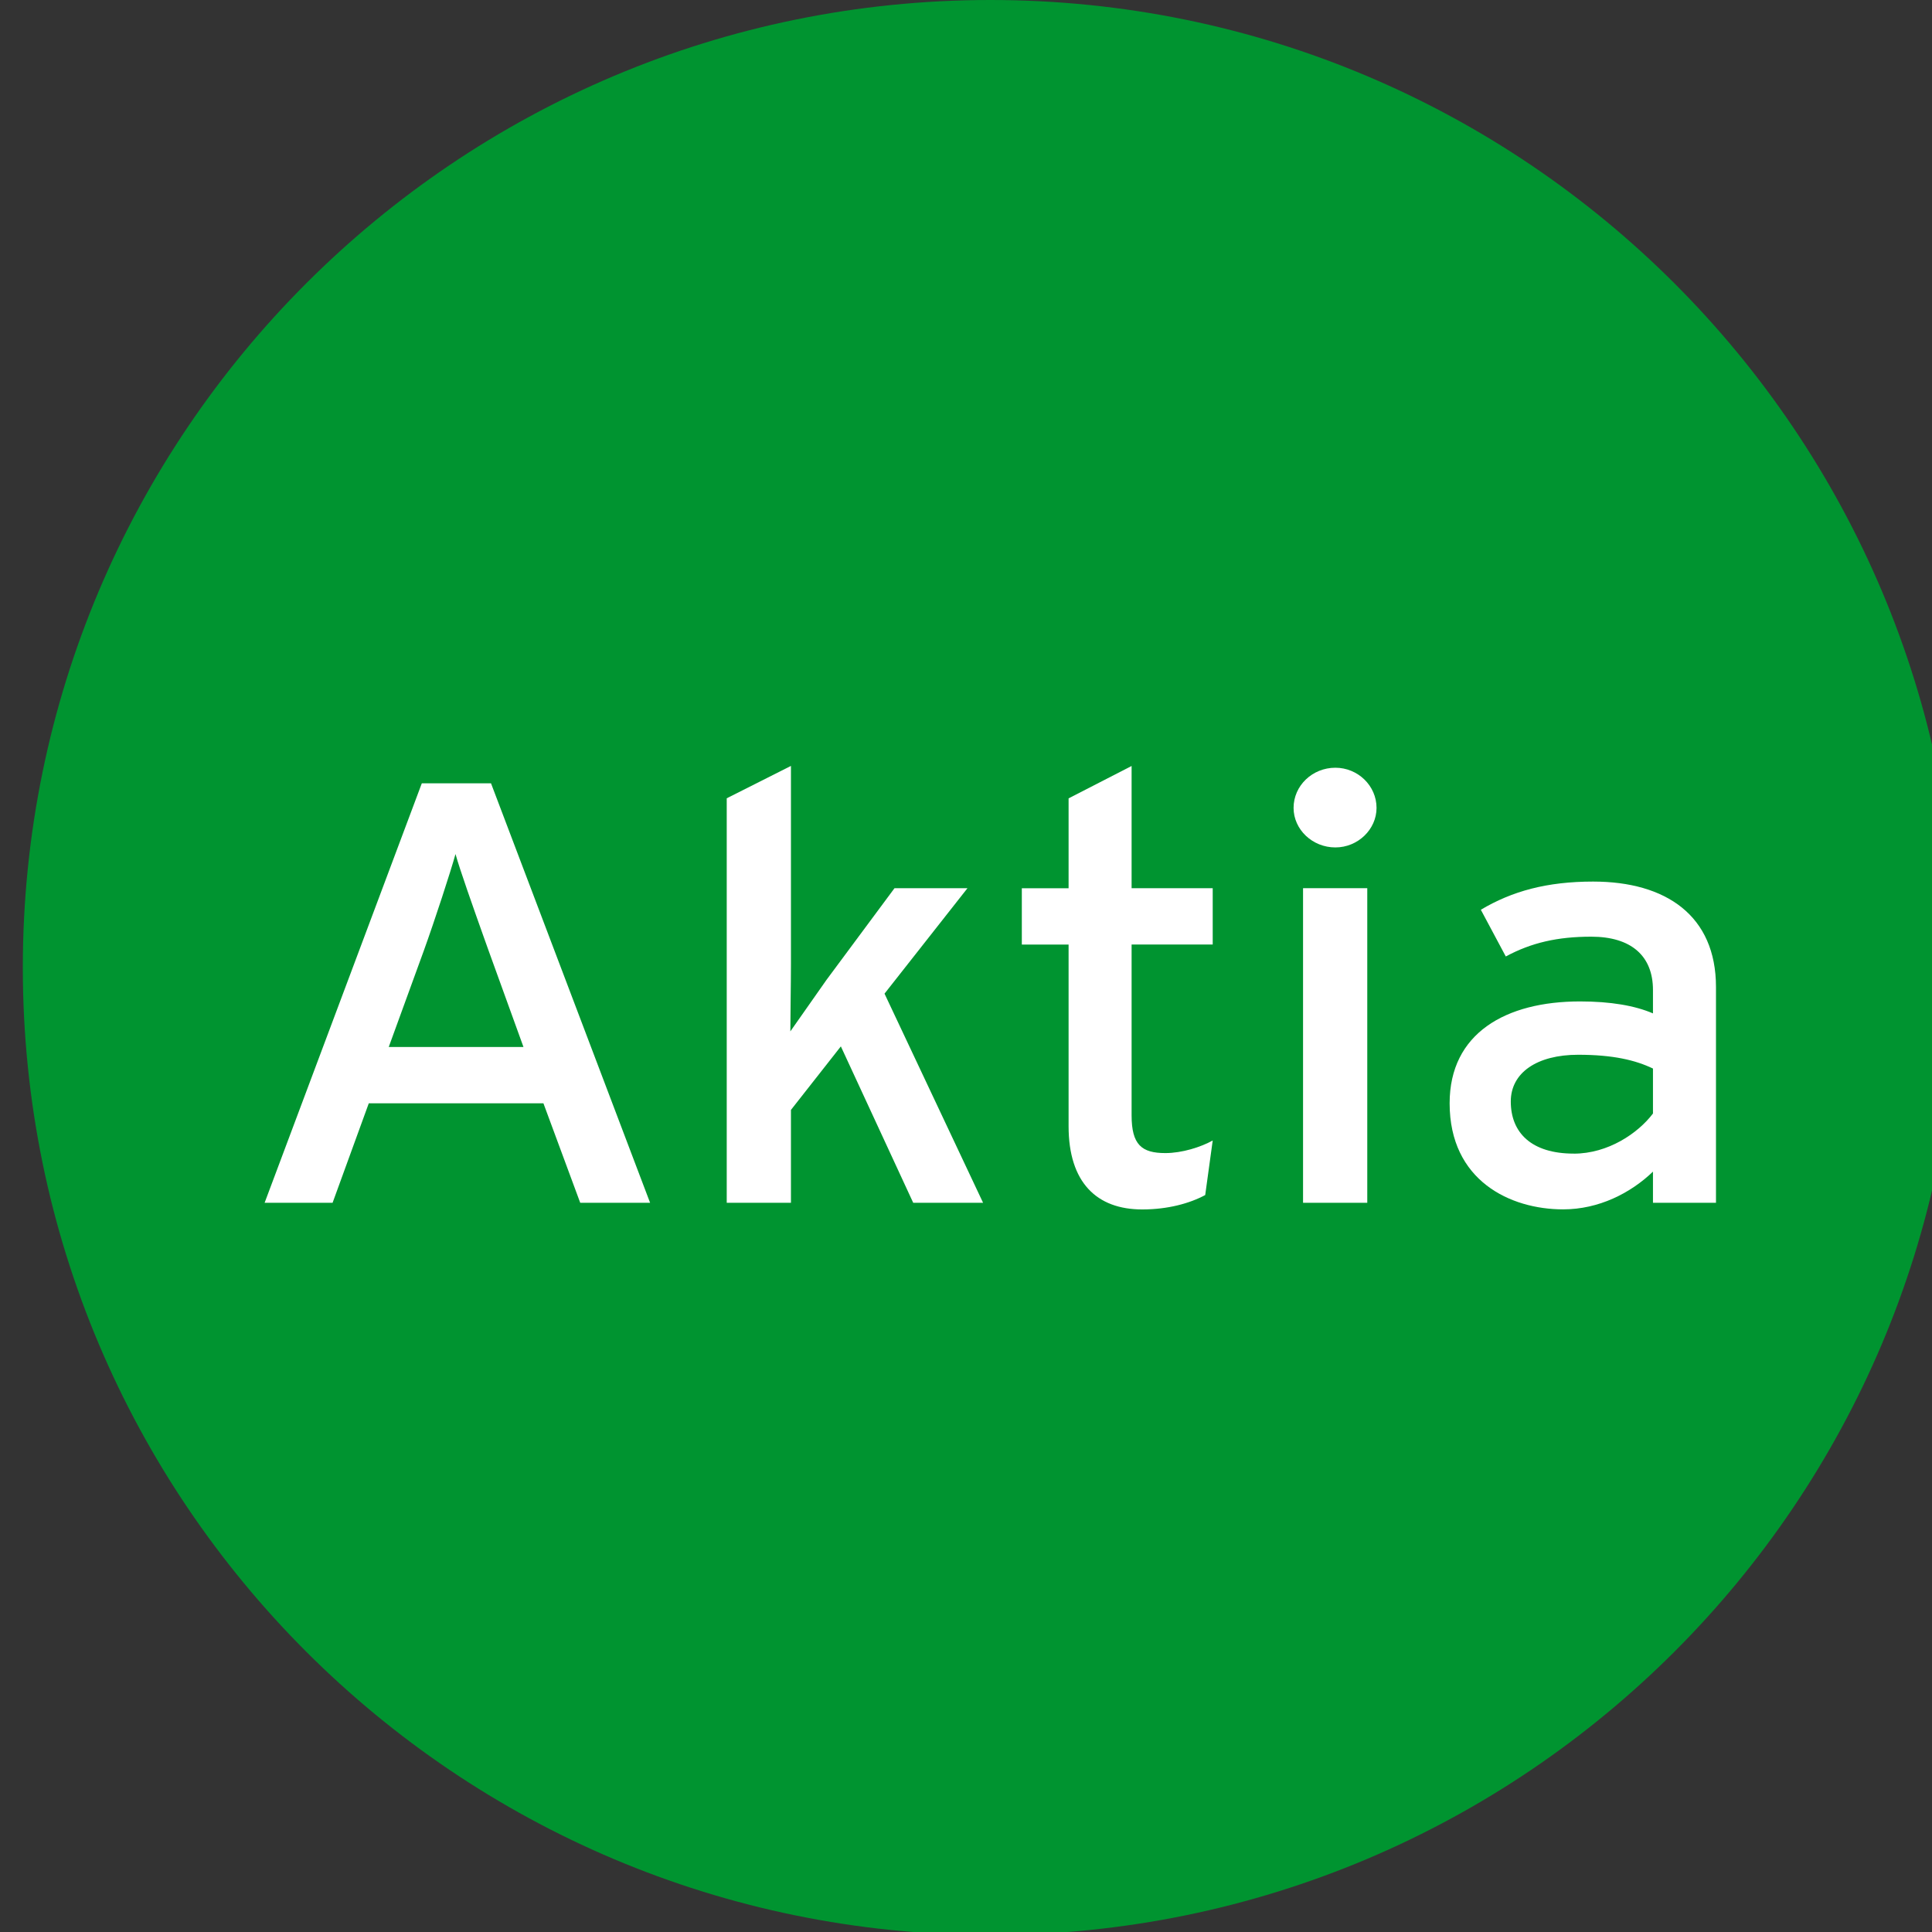 <?xml version="1.0" encoding="UTF-8"?>
<svg width="48" height="48" version="1.1" viewBox="0 0 12.7 12.7" xmlns="http://www.w3.org/2000/svg" xmlns:cc="http://creativecommons.org/ns#" xmlns:dc="http://purl.org/dc/elements/1.1/" xmlns:rdf="http://www.w3.org/1999/02/22-rdf-syntax-ns#">
 <rect x="0" y="0" width="12.7" height="12.7" fill="#333333" stroke="none"/>
 <g transform="matrix(.265 0 0 .265 -95.25 8e-8)">
  <path d="m384 48c13.255 0 24-10.745 24-24s-10.745-24-24-24-24 10.745-24 24 10.745 24 24 24z" fill="#009430"/>
  <g fill="#fff">
   <path d="m388.34 28.603c0.417 0 0.882-0.149 1.176-0.312l-0.186 1.353c-0.387 0.208-0.928 0.357-1.563 0.357-1.129 0-1.826-0.669-1.826-2.066v-4.504h-1.16v-1.397h1.16v-2.23l1.563-0.803v3.032h2.012v1.397h-2.012v4.237c0 0.728 0.248 0.936 0.836 0.936z"/>
   <path d="m375.56 29.836-3.946-10.405h-1.717l-3.899 10.405h1.686l0.898-2.468h4.332l0.913 2.468zm-3.141-3.865h-3.342l0.866-2.378c0.279-0.773 0.666-1.962 0.79-2.408 0.106 0.384 0.441 1.328 0.7 2.057l0.12 0.336z" clip-rule="evenodd" fill-rule="evenodd"/>
   <path d="m383.82 29.836-2.445-5.188 2.058-2.616h-1.81l-1.687 2.274c-0.263 0.372-0.68 0.966-0.897 1.278 0-0.183 3e-3 -0.46 7e-3 -0.751 4e-3 -0.323 8e-3 -0.664 8e-3 -0.914v-4.92l-1.593 0.803v10.034h1.593v-2.304l1.238-1.576 1.795 3.88z"/>
   <path d="m393.58 20.04c0-0.55-0.464-0.996-1.021-0.996-0.572 0-1.037 0.446-1.037 0.996 0 0.535 0.465 0.981 1.037 0.981 0.557 0 1.021-0.446 1.021-0.981z"/>
   <path d="m393.35 29.836v-7.804h-1.593v7.804z"/>
   <path d="m402 24.485v5.351h-1.563v-0.773c-0.557 0.535-1.346 0.936-2.228 0.936-1.315 0-2.816-0.714-2.816-2.631 0-1.739 1.393-2.527 3.234-2.527 0.758 0 1.362 0.104 1.81 0.297v-0.58c0-0.847-0.541-1.323-1.531-1.323-0.836 0-1.486 0.149-2.12 0.491l-0.619-1.159c0.774-0.461 1.64-0.699 2.785-0.699 1.81 0 3.048 0.847 3.048 2.616zm-3.528 4.132c0.851 0 1.594-0.505 1.965-0.996v-1.115c-0.433-0.208-0.99-0.342-1.856-0.342-1.022 0-1.671 0.446-1.671 1.159 0 0.773 0.51 1.293 1.562 1.293z" clip-rule="evenodd" fill-rule="evenodd"/>
  </g>
 </g>
</svg>
